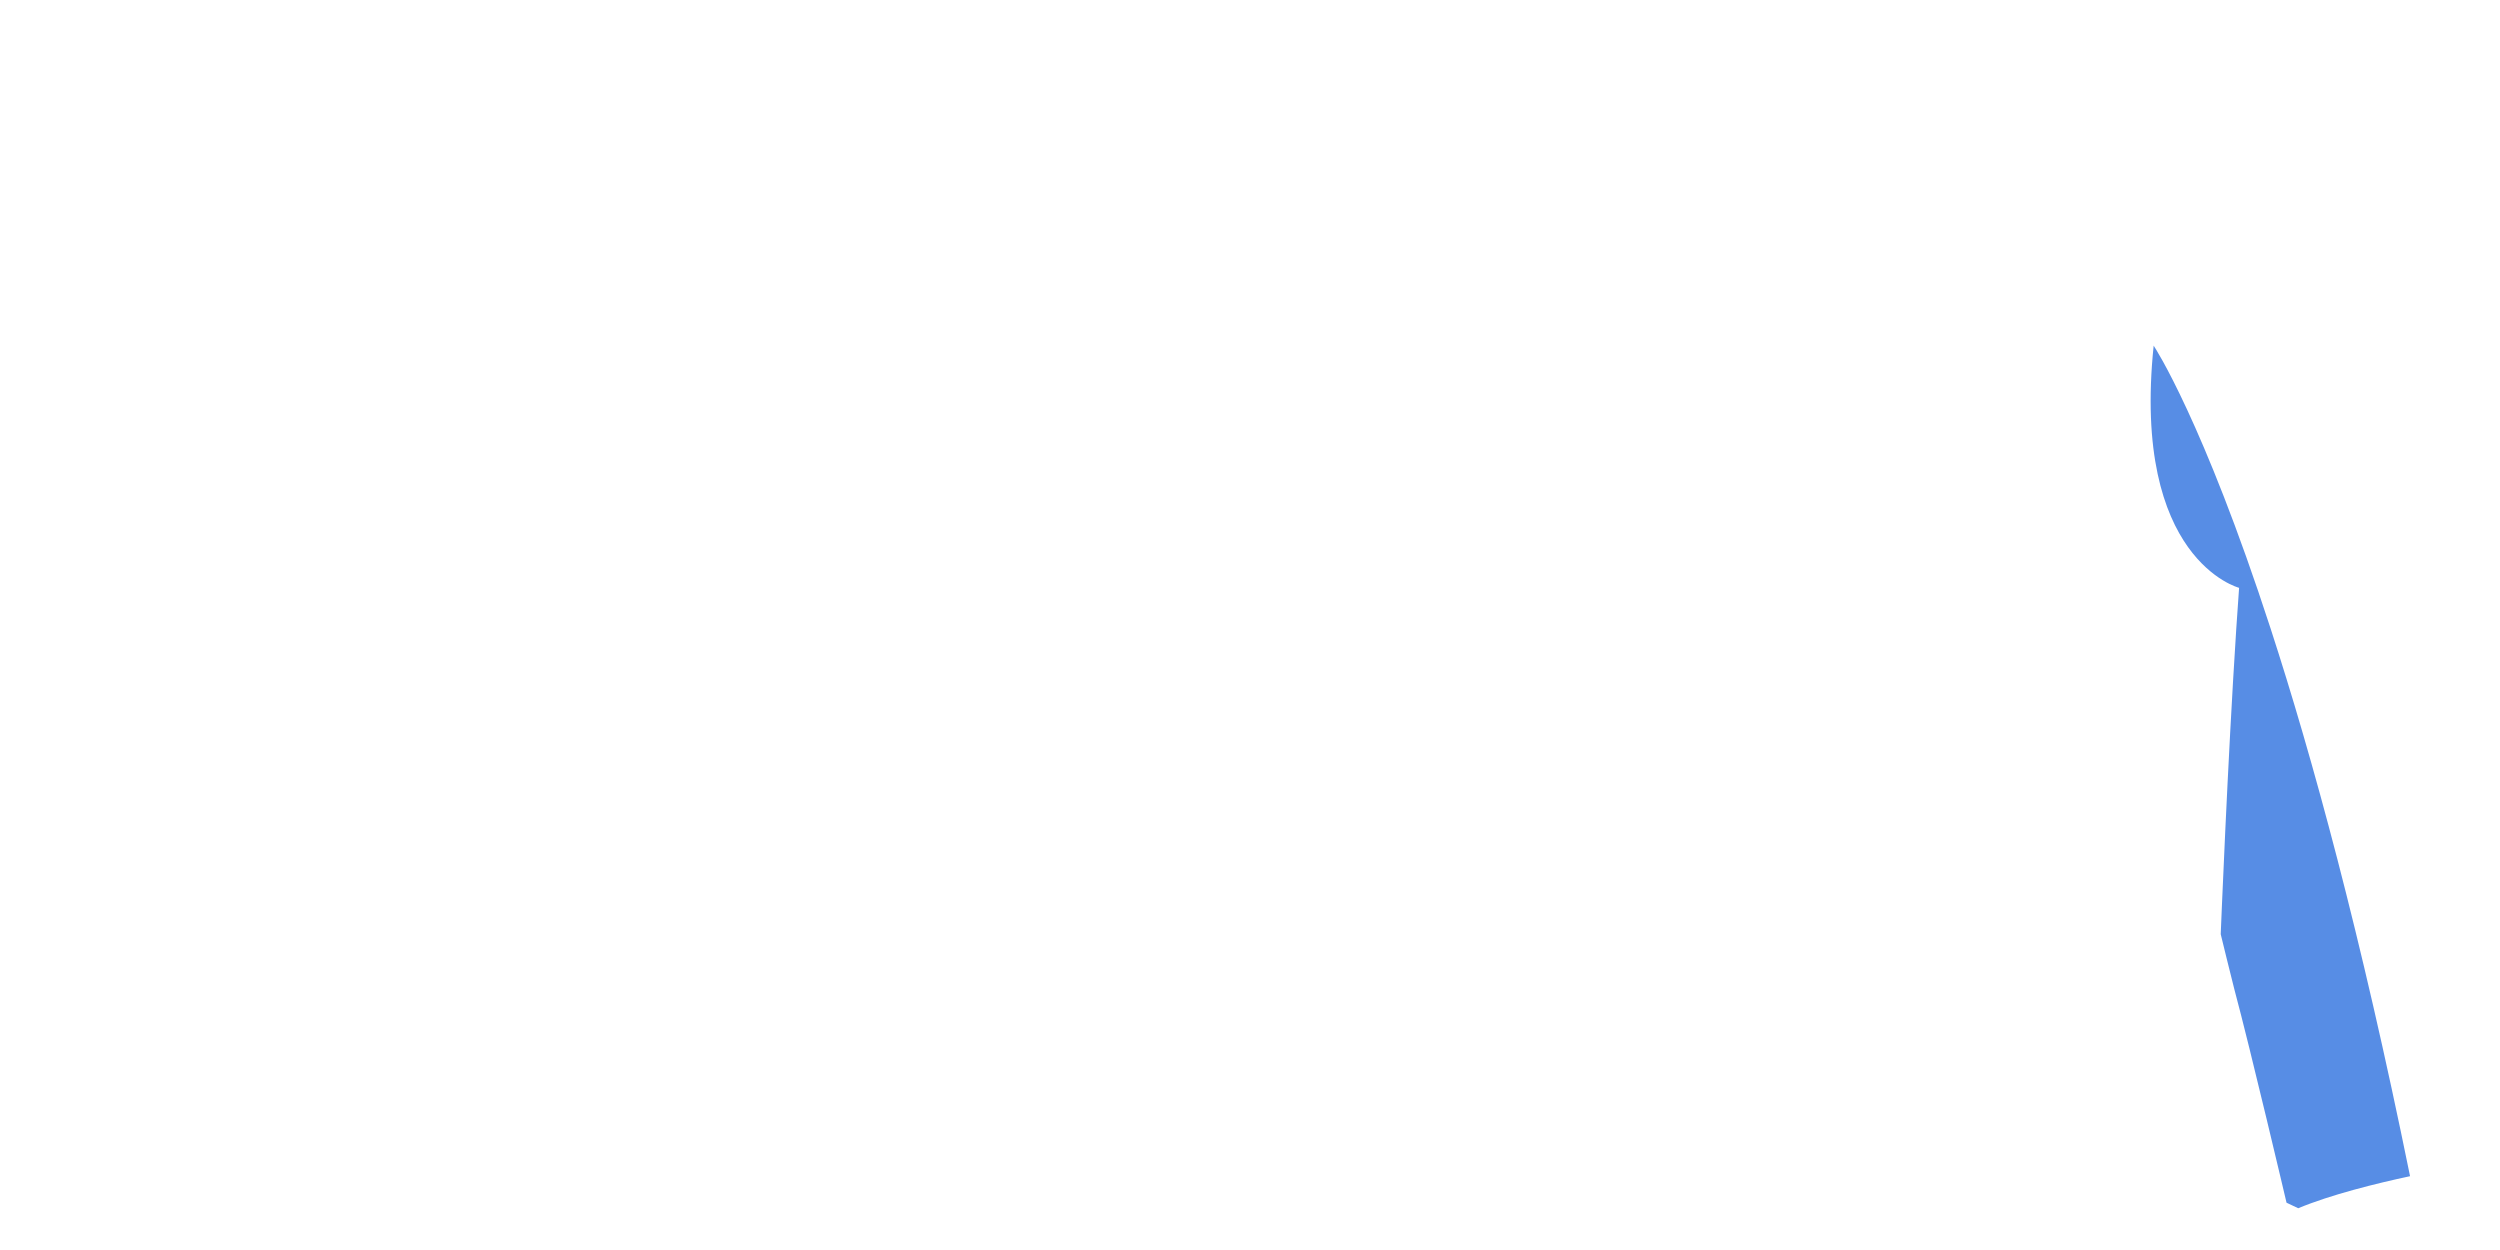 <?xml version="1.0" encoding="UTF-8"?>
<svg id="_レイヤー_2" data-name="レイヤー 2" xmlns="http://www.w3.org/2000/svg" viewBox="0 0 1000 500">
  <defs>
    <style>
      .cls-1 {
        fill: none;
      }

      .cls-1, .cls-2 {
        stroke-width: 0px;
      }

      .cls-2 {
        fill: #578de5;
      }
    </style>
  </defs>
  <g id="tops-13">
    <rect class="cls-1" width="1000" height="500"/>
    <g>
      <path class="cls-2" d="M861.71,138.64s-.08-.14-.24-.4c-8.9,85.74,34.17,96.89,34.17,96.89-.39,5.25-.77,10.79-1.14,16.49h13.81c-27.18-83.59-46.6-112.97-46.6-112.97Z"/>
      <path class="cls-2" d="M894.5,251.62c-3.48,53.42-6.21,122.06-6.21,122.06l2.35,9.61,3.05,12.23c6.63,24.73,20.92,85.56,20.92,85.56l4.68,2.22c13.05-5.44,31.05-9.89,44.73-12.82-19.7-96.84-39.15-167.92-55.72-218.87h-13.81Z"/>
    </g>
  </g>
</svg>